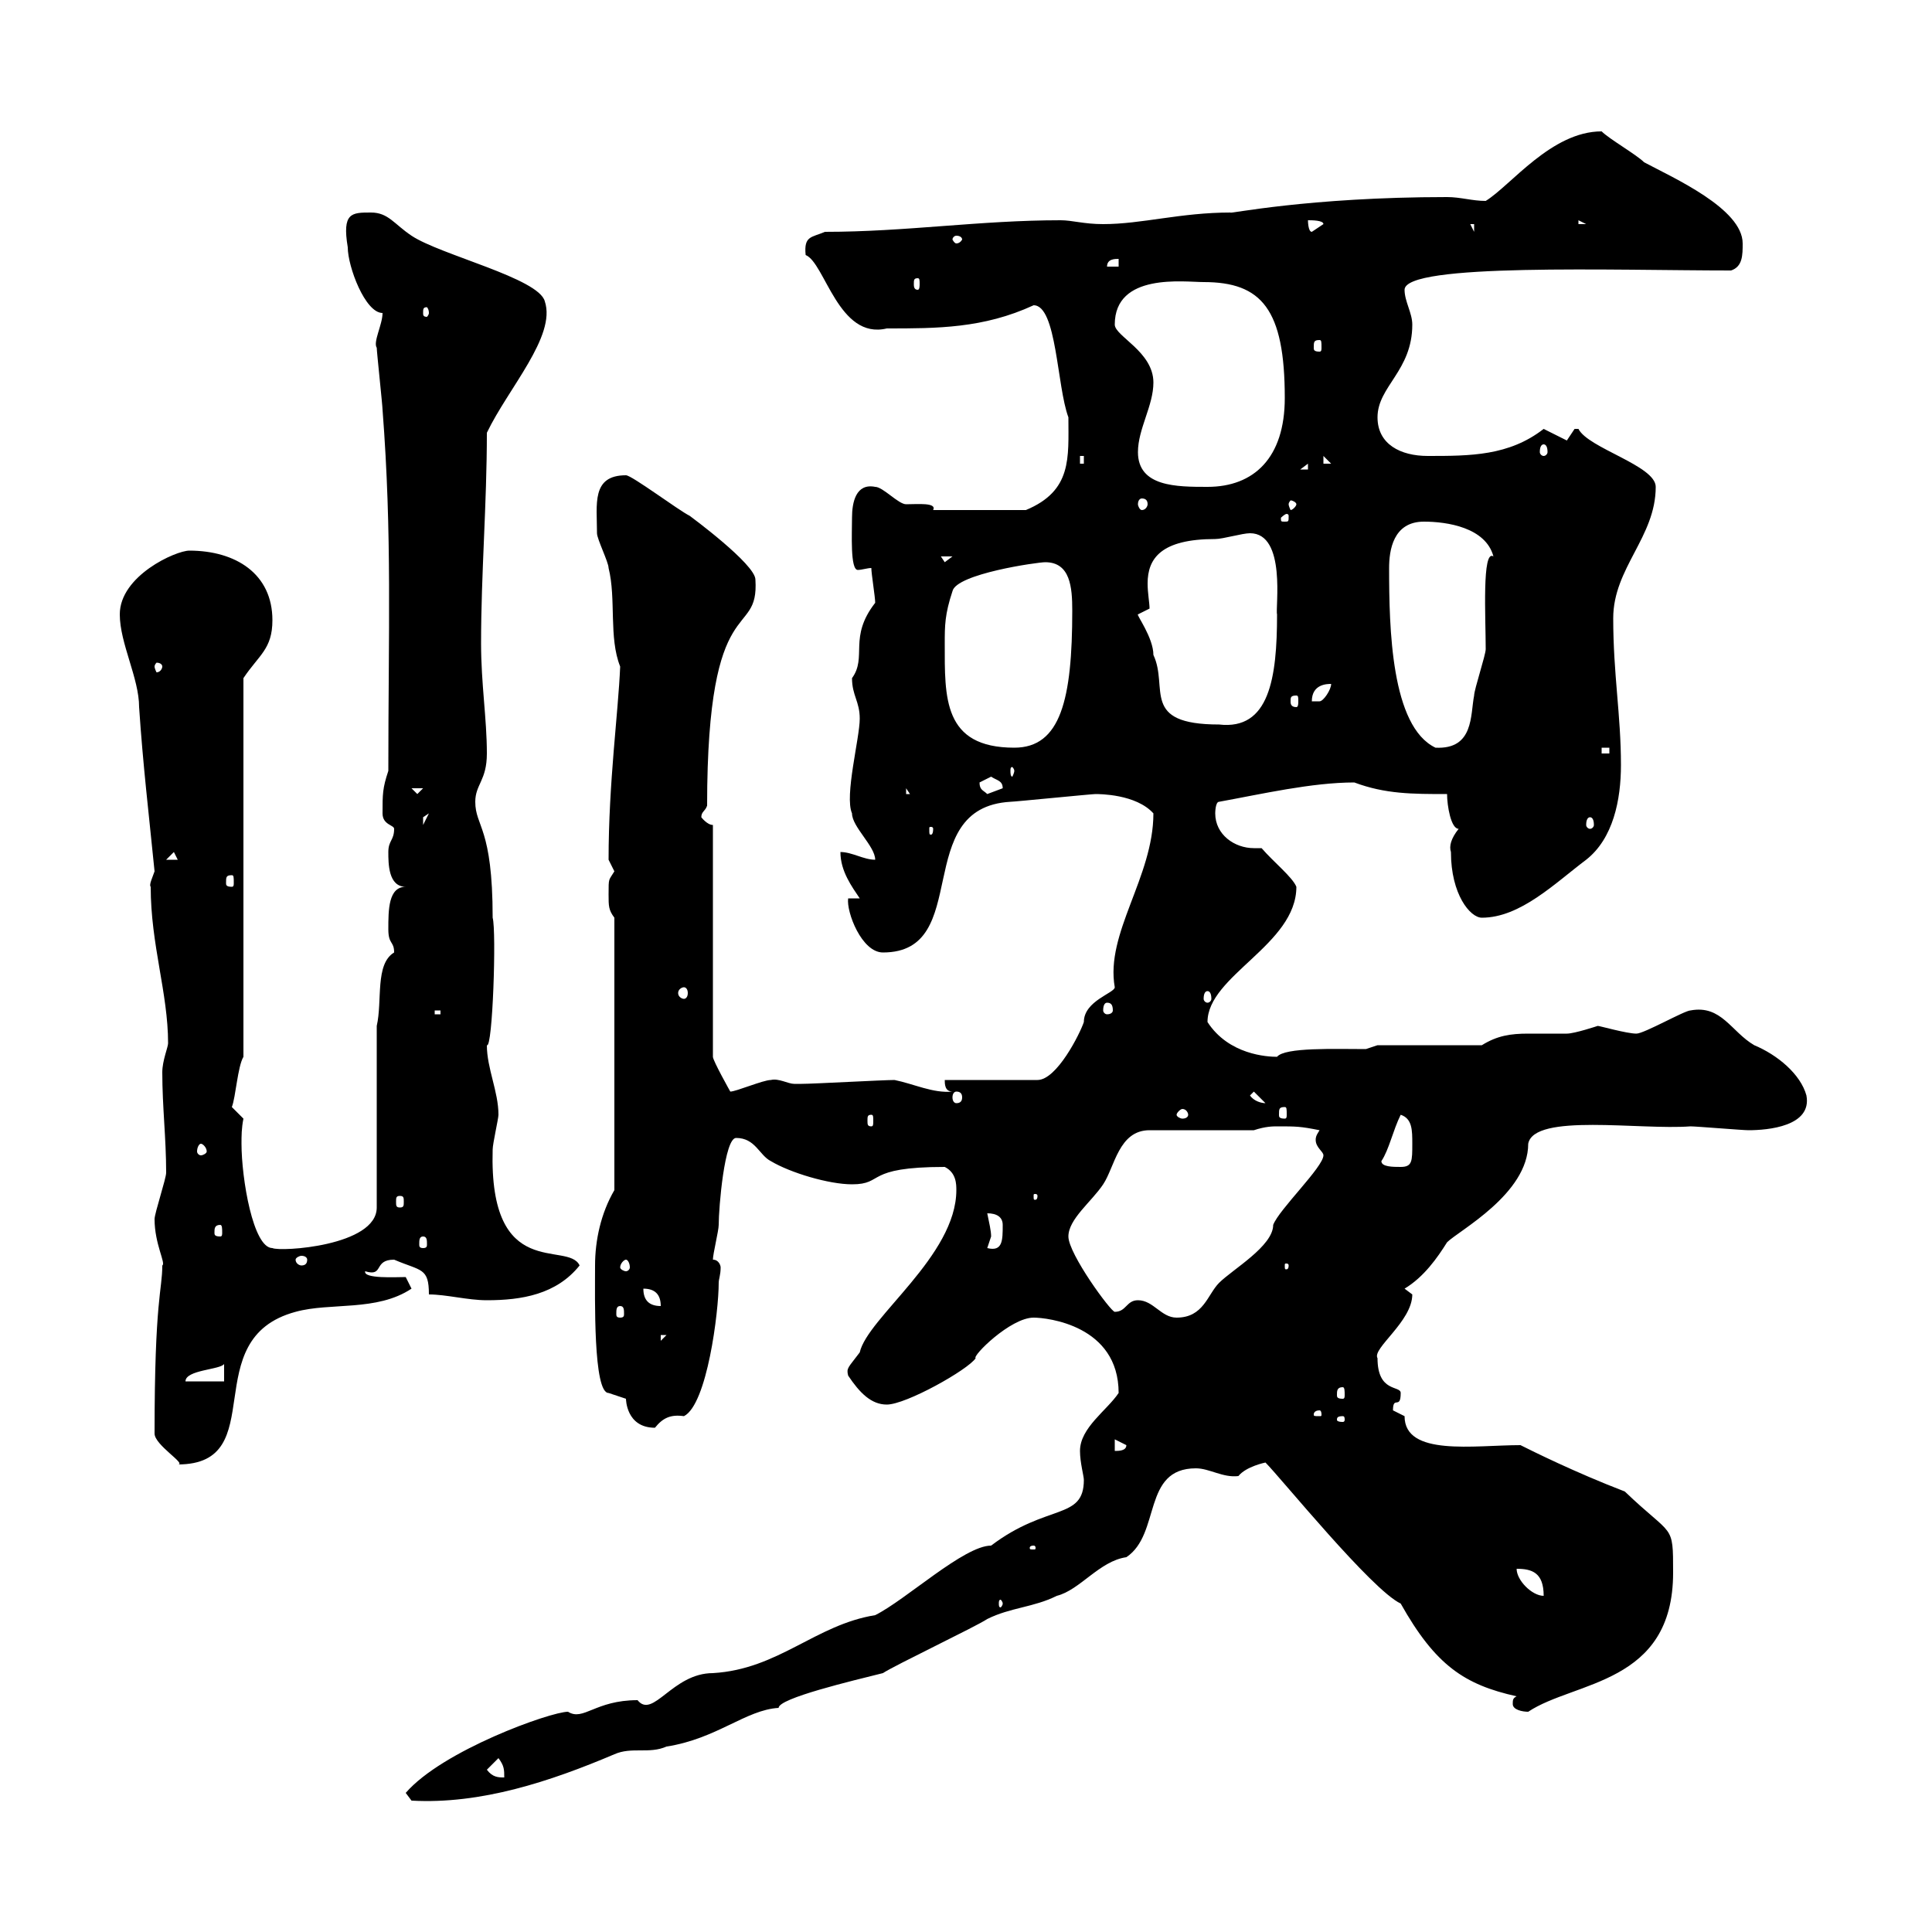 <svg xmlns="http://www.w3.org/2000/svg" xmlns:xlink="http://www.w3.org/1999/xlink" width="300" height="300"><path d="M63 278.40L63.90 279.60C74.70 280.20 85.50 276.60 95.40 272.40C98.10 271.20 100.80 272.40 103.50 271.20C111.30 270 115.80 265.50 120.90 265.20C120.90 263.70 132.30 261 137.10 259.80C138.90 258.60 151.50 252.60 153.30 251.40C156.90 249.60 160.50 249.60 164.10 247.80C167.70 246.90 170.70 242.40 174.90 241.80C180.30 238.20 177.30 228 185.70 228C187.80 228 189.90 229.50 192.30 229.20C193.50 227.70 196.50 227.10 196.50 227.10C198.90 229.50 213 246.90 217.50 249C222.90 258.60 227.40 261.60 235.50 263.40C234.90 263.70 234.90 264 234.90 264.60C234.90 265.50 236.40 265.80 237.30 265.80C244.50 261 259.80 261.60 259.80 244.20C259.80 236.40 259.80 238.80 252.30 231.60C244.50 228.60 237.90 225.30 236.10 224.40C228.90 224.40 218.10 226.20 218.10 219.90C218.10 219.90 216.30 219 216.30 219C216.30 216.60 217.50 219 217.50 216.30C217.50 215.10 213.90 216.30 213.90 210.90C213 209.40 219.30 205.20 219.30 201C219.30 201 218.10 200.10 218.10 200.10C221.10 198.30 223.20 195.30 224.70 192.90C226.50 191.10 237.30 185.40 237.30 177.60C238.20 172.80 254.70 175.50 262.50 174.90C263.40 174.90 270.60 175.50 271.50 175.50C274.50 175.50 281.40 174.90 280.50 170.10C279.60 166.80 276 163.80 272.40 162.30C268.80 160.20 267.30 156 262.50 156.90C261.60 156.90 255.30 160.50 254.10 160.50C252.60 160.50 248.40 159.30 248.10 159.30C248.10 159.30 244.50 160.50 243.30 160.50C240.90 160.50 239.10 160.50 237.30 160.50C234.60 160.50 232.50 160.80 230.10 162.30L213.90 162.30L212.10 162.90C207.30 162.90 199.50 162.60 198.30 164.10C196.80 164.10 190.80 163.80 187.50 158.70C187.50 151.50 201.30 146.70 201.30 137.70C200.70 136.20 197.70 133.80 195.90 131.70C195.30 131.70 195 131.70 194.70 131.70C191.70 131.70 188.70 129.60 188.70 126.30C188.70 126.30 188.70 124.50 189.30 124.50C195.90 123.30 203.70 121.50 210.30 121.50C215.10 123.30 219.30 123.30 224.70 123.30C224.70 125.10 225.30 128.70 226.50 128.70C225.30 130.20 225 131.40 225.30 132.30C225.30 138.90 228.30 142.50 230.10 142.50C236.10 142.50 241.50 137.10 246.30 133.50C250.50 130.20 251.70 124.20 251.70 118.80C251.70 111 250.50 104.70 250.50 96C250.50 88.20 257.10 83.40 257.10 75.60C257.10 72.30 246.60 69.60 245.10 66.60C245.10 66.60 245.10 66.60 244.50 66.60C244.50 66.60 243.30 68.40 243.30 68.40L239.70 66.60C234.30 70.80 228.30 70.80 221.70 70.80C217.50 70.80 213.90 69 213.90 64.80C213.90 60 219.30 57.60 219.30 50.40C219.30 48.60 218.10 46.80 218.10 45C218.10 40.80 250.80 42 268.80 42C270.60 41.40 270.60 39.60 270.60 37.80C270.60 32.40 259.80 27.60 255.30 25.20C254.10 24 249.90 21.60 248.70 20.40C240.90 20.40 234.60 28.80 230.70 31.20C228.60 31.20 226.80 30.60 224.70 30.60C203.10 30.60 190.50 33.30 191.10 33C183.30 33 177.30 34.80 171.30 34.80C168.30 34.80 166.50 34.20 164.70 34.20C152.10 34.20 140.70 36 128.10 36C126 36.90 124.80 36.60 125.10 39.60C128.10 40.80 130.20 52.80 137.70 51C145.50 51 152.70 51 160.50 47.40C164.10 47.40 164.10 60 165.90 64.80C165.90 71.10 166.50 76.20 159.30 79.20L144.90 79.20C145.50 78 142.50 78.30 140.70 78.30C139.50 78.30 137.10 75.60 135.90 75.60C132.90 75 132.30 78 132.30 80.40C132.30 82.80 132 88.50 133.20 88.50C133.80 88.50 134.70 88.20 135.30 88.20C135.30 89.10 135.90 92.70 135.90 93.60C131.70 99 134.70 102 132.30 105.30C132.30 108 133.50 108.90 133.50 111.60C133.50 114.60 131.10 123.60 132.30 126.30C132.30 128.40 135.90 131.40 135.90 133.50C134.10 133.50 132.30 132.30 130.50 132.30C130.50 135.30 132.30 137.70 133.50 139.50L131.70 139.50C131.40 141.60 133.80 147.90 137.10 147.90C151.20 147.90 141.30 125.40 156.90 124.50C157.50 124.50 169.50 123.30 170.10 123.30C170.70 123.30 176.40 123.30 179.10 126.30C179.10 136.20 171.60 144.90 173.10 153.30C173.10 154.20 168.30 155.40 168.30 158.70C167.70 160.50 164.10 167.70 161.10 167.70L146.70 167.70C146.70 168.30 146.70 169.50 147.90 169.50C144.90 169.80 141.90 168.30 138.90 167.70C137.10 167.70 126.30 168.30 124.50 168.30C124.50 168.30 124.50 168.30 123.30 168.30C122.40 168.30 120.90 167.40 119.70 167.70C118.50 167.70 114.30 169.50 113.40 169.50C113.40 169.50 110.70 164.70 110.70 164.10L110.70 128.10C109.80 128.10 108.90 126.90 108.90 126.90C108.90 126 109.50 126 109.80 125.10C109.80 90.90 117.90 99.60 117.30 90C117.30 87.60 107.10 80.10 107.10 80.10C105.30 79.20 98.10 73.80 97.20 73.80C91.80 73.80 92.70 78.30 92.70 82.80C92.70 83.70 94.50 87.30 94.50 88.20C95.70 93 94.50 99 96.30 103.50C96 110.70 94.50 121.50 94.50 133.50C94.50 133.50 95.40 135.30 95.40 135.30C94.50 136.80 94.50 136.20 94.50 138.90C94.50 140.70 94.50 141.30 95.40 142.50L95.40 184.80C93.30 188.40 92.40 192.60 92.40 196.50C92.40 201.60 92.10 216.30 94.50 216.30C94.50 216.30 97.20 217.20 97.20 217.20C97.20 217.20 97.20 221.70 101.70 221.70C102.90 220.20 104.10 219.60 106.20 219.90C109.80 218.10 111.60 203.70 111.60 199.20C111.60 198.60 111.90 198 111.90 196.80C111.90 196.50 111.60 195.60 110.70 195.60C110.70 194.70 111.60 191.10 111.60 190.20C111.60 187.50 112.50 176.70 114.30 176.70C117.30 176.70 117.90 179.40 119.70 180.30C122.70 182.10 128.70 183.90 132.30 183.90C137.40 183.90 134.10 181.20 146.70 181.20C148.50 182.10 148.50 183.90 148.50 184.80C148.50 195 134.70 204.60 133.50 210C131.70 212.40 131.40 212.40 131.70 213.60C133.50 216.30 135.30 218.10 137.70 218.10C140.70 218.10 150.30 212.70 151.50 210.90C150.90 210.60 156.90 204.60 160.50 204.60C162.60 204.60 173.70 205.80 173.70 216.30C171.90 219 167.70 221.70 167.70 225.30C167.70 227.10 168.30 229.20 168.30 229.80C168.30 236.10 162.60 233.40 153.90 240C149.70 240 140.70 248.40 135.90 250.80C126.60 252.30 120.90 259.20 110.70 259.80C104.40 259.80 101.40 267 99 264C92.40 264 90.60 267.30 88.20 265.80C85.50 265.80 68.70 271.80 63 278.40ZM75.60 274.80L77.40 273C78.30 274.20 78.30 274.80 78.30 276C77.40 276 76.50 276 75.60 274.80ZM155.70 249C155.70 249.30 155.40 249.60 155.40 249.60C155.10 249.60 155.10 249.30 155.10 249C155.10 248.70 155.10 248.40 155.40 248.40C155.40 248.40 155.70 248.70 155.70 249ZM235.50 243.60C237.90 243.60 239.70 244.20 239.70 247.80C237.90 247.80 235.50 245.40 235.50 243.60ZM160.50 240C160.80 240 160.80 240.30 160.80 240.30C160.80 240.60 160.80 240.60 160.50 240.60C159.90 240.60 159.90 240.60 159.90 240.30C159.90 240.30 159.90 240 160.50 240ZM24 222.60C24 224.40 29.10 227.40 27.60 227.40C42.30 227.40 30.30 207.90 45.90 203.70C51.30 202.20 58.50 203.70 63.90 200.10L63 198.30C61.50 198.30 56.40 198.60 56.70 197.40C59.70 198.30 57.90 195.60 61.20 195.60C65.40 197.40 66.60 196.80 66.60 201C69.30 201 72.60 201.90 75.60 201.90C81 201.90 86.40 201 90 196.50C88.20 192.60 75.90 199.20 76.50 178.50C76.50 177.60 77.40 173.70 77.40 173.10C77.40 169.50 75.60 165.90 75.60 162.30C76.50 162.90 77.10 144.60 76.50 142.50C76.50 128.40 73.80 128.40 73.80 124.50C73.80 121.80 75.60 121.20 75.60 117C75.60 111.60 74.70 106.20 74.70 99.90C74.70 89.10 75.60 78.30 75.60 67.20C78.90 60.30 86.40 52.20 84.60 46.80C83.70 43.20 68.40 39.60 63.90 36.60C61.20 34.80 60.30 33 57.60 33C54.60 33 53.10 33 54 38.40C54 41.40 56.70 48.60 59.40 48.60C59.40 50.40 57.90 53.10 58.50 54C58.50 54.60 59.40 63 59.40 63.60C60.90 83.10 60.30 97.80 60.30 119.70C59.40 122.40 59.40 123.30 59.40 126.30C59.40 128.10 61.20 128.10 61.20 128.70C61.20 130.50 60.30 130.50 60.30 132.30C60.30 134.10 60.30 137.70 63 137.70C60.30 137.70 60.30 141.30 60.30 144.30C60.30 146.70 61.20 146.10 61.20 147.90C58.20 149.70 59.40 155.40 58.50 159.30L58.50 187.50C58.50 193.50 43.50 194.40 42.30 193.80C39.30 193.80 37.50 183 37.50 177.60C37.50 176.40 37.50 175.20 37.80 173.70C37.80 173.70 36 171.90 36 171.90C36.60 170.40 36.90 165.60 37.80 164.10L37.80 105.30C40.20 101.70 42.30 100.80 42.30 96.30C42.30 89.10 36.60 85.50 29.40 85.50C27.30 85.50 18.60 89.40 18.60 95.40C18.60 99.90 21.60 105.30 21.60 109.80C22.20 118.80 23.10 126.30 24 135.30C23.70 136.20 23.10 137.40 23.40 137.70C23.40 146.70 26.10 154.20 26.10 162C26.10 162.60 25.20 164.70 25.20 166.50C25.20 171.90 25.80 176.70 25.80 182.10C25.80 183 24 188.40 24 189.30C24 193.20 25.80 196.20 25.20 196.50C25.20 200.40 24 201.60 24 222.60ZM173.10 223.50L174.90 224.40C174.90 225.30 173.70 225.30 173.10 225.30ZM208.50 219.90C208.80 219.90 208.80 220.20 208.80 220.50C208.80 220.50 208.80 220.80 208.50 220.80C207.60 220.80 207.60 220.50 207.60 220.50C207.60 220.20 207.60 219.90 208.50 219.90ZM204.90 219C205.20 219 205.20 219.60 205.20 219.60C205.20 219.90 205.20 219.90 204.90 219.90C204 219.90 204 219.90 204 219.60C204 219.60 204 219 204.90 219ZM208.50 215.40C208.80 215.40 208.80 216 208.80 216.60C208.80 216.90 208.80 217.20 208.50 217.20C207.60 217.20 207.60 216.90 207.60 216.60C207.60 216 207.60 215.40 208.50 215.40ZM34.80 211.80L34.80 214.50L28.80 214.50C28.80 212.70 34.20 212.70 34.80 211.80ZM102.60 207.30L103.50 207.30L102.60 208.20ZM176.70 201.90C174.90 201.90 174.90 203.70 173.10 203.70C172.50 203.70 165.90 194.70 165.90 192C165.90 189.30 169.50 186.60 171.30 183.90C173.10 181.20 173.70 175.50 178.50 175.50L194.70 175.50C196.50 174.90 197.70 174.90 198.30 174.90C201.30 174.90 201.90 174.90 204.90 175.50C204.30 176.40 204.30 176.70 204.30 177C204.30 178.20 205.50 178.80 205.50 179.40C205.50 181.20 198.60 187.80 197.70 190.20C197.70 193.50 191.40 197.10 189.30 199.20C187.50 201 186.90 204.60 182.70 204.60C180.30 204.60 179.10 201.90 176.70 201.90ZM96.30 202.80C96.90 202.80 96.90 203.40 96.90 204C96.90 204.30 96.90 204.60 96.30 204.60C95.70 204.60 95.70 204.30 95.70 204C95.70 203.40 95.70 202.80 96.30 202.80ZM99.90 200.10C101.70 200.10 102.60 201 102.60 202.80C100.80 202.80 99.90 201.90 99.90 200.10ZM97.20 195.60C97.50 195.60 97.80 196.20 97.80 196.80C97.80 197.10 97.50 197.40 97.20 197.40C96.90 197.40 96.30 197.10 96.30 196.80C96.30 196.20 96.90 195.60 97.20 195.60ZM200.10 196.50C200.10 197.10 199.80 197.10 199.80 197.10C199.50 197.10 199.50 197.10 199.50 196.50C199.50 196.20 199.50 196.20 199.80 196.20C199.80 196.20 200.10 196.20 200.10 196.50ZM47.70 195.60C47.70 196.20 47.40 196.50 46.80 196.50C46.50 196.50 45.90 196.20 45.90 195.60C45.90 195.30 46.50 195 46.80 195C47.40 195 47.70 195.30 47.70 195.60ZM153.90 192C153.90 191.10 153.60 189.90 153.30 188.40C154.80 188.40 155.70 189 155.70 190.20C155.70 192.60 155.70 194.40 153.30 193.80C153.30 193.80 153.90 192 153.90 192ZM65.70 192C66.30 192 66.30 192.60 66.30 193.20C66.30 193.50 66.30 193.80 65.70 193.80C65.10 193.80 65.10 193.50 65.10 193.20C65.10 192.60 65.10 192 65.70 192ZM34.20 190.20C34.50 190.20 34.50 190.80 34.50 191.40C34.50 191.70 34.50 192 34.20 192C33.30 192 33.30 191.70 33.30 191.40C33.30 190.80 33.30 190.20 34.20 190.20ZM62.10 185.70C62.70 185.70 62.70 186 62.70 186.60C62.70 187.20 62.70 187.50 62.10 187.50C61.50 187.50 61.50 187.20 61.50 186.60C61.50 186 61.50 185.70 62.10 185.70ZM161.10 185.70C161.10 186.30 160.80 186.30 160.80 186.30C160.50 186.30 160.50 186.30 160.50 185.70C160.50 185.40 160.50 185.40 160.80 185.40C160.80 185.40 161.10 185.40 161.10 185.70ZM214.50 180.30C215.70 178.50 216.30 175.50 217.50 173.10C219.30 173.70 219.30 175.50 219.30 177.60C219.30 180.30 219.30 181.20 217.50 181.20C216.30 181.20 214.50 181.20 214.50 180.30ZM31.20 177.60C31.50 177.60 32.10 178.20 32.10 178.80C32.10 179.10 31.50 179.40 31.20 179.40C30.90 179.40 30.60 179.10 30.60 178.80C30.60 178.20 30.90 177.60 31.20 177.60ZM135.30 173.10C135.60 173.10 135.60 173.40 135.60 174C135.60 174.60 135.60 174.90 135.30 174.90C134.70 174.90 134.70 174.60 134.70 174C134.70 173.40 134.70 173.10 135.30 173.10ZM184.50 173.10C184.50 173.40 184.20 173.70 183.60 173.70C183.30 173.70 182.70 173.40 182.70 173.10C182.70 172.80 183.30 172.20 183.60 172.20C184.20 172.20 184.50 172.80 184.50 173.10ZM199.50 171.90C199.80 171.90 199.80 172.20 199.80 173.10C199.80 173.40 199.80 173.70 199.50 173.70C198.60 173.70 198.60 173.40 198.60 173.10C198.60 172.20 198.60 171.90 199.50 171.90ZM194.10 170.10L194.70 169.50L196.50 171.30C195.90 171.30 194.70 171 194.10 170.10ZM148.50 169.50C149.10 169.50 149.40 169.80 149.40 170.40C149.40 171 149.10 171.30 148.50 171.30C148.20 171.30 147.90 171 147.90 170.40C147.90 169.80 148.20 169.50 148.50 169.50ZM67.50 156.90L68.40 156.90L68.40 157.50L67.50 157.50ZM171.90 155.70C172.50 155.70 172.80 156 172.80 156.90C172.80 157.20 172.50 157.50 171.90 157.50C171.60 157.50 171.30 157.20 171.30 156.90C171.30 156 171.60 155.70 171.90 155.70ZM187.50 153.90C187.80 153.90 188.10 154.20 188.10 155.10C188.10 155.40 187.80 155.70 187.50 155.70C187.20 155.70 186.90 155.40 186.90 155.10C186.90 154.20 187.20 153.90 187.50 153.90ZM106.20 153.30C106.50 153.30 106.80 153.60 106.80 154.20C106.80 154.80 106.50 155.10 106.20 155.10C105.90 155.10 105.30 154.80 105.30 154.20C105.30 153.60 105.90 153.30 106.20 153.30ZM36 135.90C36.30 135.90 36.30 136.20 36.30 137.10C36.30 137.40 36.30 137.70 36 137.70C35.10 137.70 35.10 137.40 35.10 137.10C35.10 136.20 35.10 135.90 36 135.90ZM27 132.30L27.60 133.50L25.80 133.50ZM144.90 128.70C144.90 129.60 144.60 129.60 144.60 129.60C144.30 129.60 144.30 129.60 144.30 128.70C144.30 128.40 144.30 128.40 144.60 128.40C144.60 128.40 144.90 128.40 144.90 128.70ZM66.60 126.30L65.70 128.10C65.70 128.10 65.70 128.10 65.70 126.90C65.70 126.90 66.60 126.30 66.60 126.30ZM246.90 126.90C247.20 126.90 247.50 127.20 247.50 128.10C247.50 128.40 247.20 128.70 246.90 128.70C246.60 128.70 246.30 128.40 246.30 128.10C246.30 127.20 246.60 126.90 246.90 126.90ZM63.90 122.40L65.70 122.40L64.80 123.30ZM140.70 122.40L141.30 123.30L140.70 123.30ZM152.10 121.50C152.10 121.50 153.90 120.60 153.90 120.60C154.80 121.20 155.70 121.20 155.70 122.40C155.70 122.40 153.30 123.30 153.30 123.30C152.70 122.70 152.10 122.70 152.10 121.50ZM157.50 119.70C157.50 120 157.20 120.60 157.20 120.60C156.90 120.60 156.90 120 156.90 119.70C156.90 119.40 156.90 119.10 157.20 119.10C157.20 119.10 157.50 119.40 157.50 119.70ZM248.70 116.10L249.90 116.10L249.90 117L248.70 117ZM146.70 99.90C146.70 97.20 146.70 95.40 147.90 91.80C148.50 89.10 161.10 87.30 162.30 87.30C166.20 87.30 166.50 91.20 166.50 94.80C166.50 108.60 164.70 116.10 157.50 116.10C146.40 116.10 146.70 108.30 146.70 99.90ZM215.70 88.20C215.70 85.50 216.30 81 221.10 81C224.70 81 230.70 81.90 231.90 86.40C230.10 85.20 230.70 96 230.70 100.80C230.70 101.70 228.90 107.10 228.90 108C228.30 111 228.90 116.40 222.90 116.10C216 112.80 215.70 97.50 215.70 88.20ZM176.70 95.40L178.50 94.50C178.50 93.60 178.20 92.10 178.20 90.60C178.20 86.70 180.30 83.70 188.70 83.70C189.90 83.70 192.90 82.80 194.10 82.80C199.80 82.80 198 94.50 198.30 95.40C198.30 105.30 197.10 113.40 189.30 112.50C177 112.50 181.50 106.80 179.10 101.70C179.10 99 176.40 95.40 176.70 95.40ZM201.30 108C201.60 108 201.60 108.30 201.60 108.90C201.60 109.20 201.60 109.80 201.30 109.80C200.40 109.80 200.40 109.20 200.40 108.90C200.40 108.30 200.40 108 201.30 108ZM206.70 106.20C206.70 107.10 205.50 108.90 204.90 108.90C203.70 108.90 203.70 108.90 203.70 108.90C203.70 106.20 206.10 106.20 206.70 106.20ZM25.20 103.50C25.20 103.80 24.90 104.40 24.30 104.40C24.30 104.40 24 103.80 24 103.50C24 103.20 24.30 102.90 24.30 102.90C24.90 102.90 25.20 103.20 25.20 103.50ZM146.10 86.40L147.90 86.40L146.70 87.30ZM200.10 80.10C200.10 81 200.10 81 199.50 81C198.90 81 198.90 81 198.90 80.40C198.90 80.40 199.50 79.80 199.80 79.80C199.80 79.80 200.10 79.80 200.10 80.10ZM177.30 77.40C177.90 77.40 178.20 77.70 178.20 78.30C178.20 78.60 177.90 79.20 177.30 79.20C177 79.20 176.70 78.60 176.70 78.30C176.70 77.70 177 77.40 177.30 77.40ZM201.30 78.30C201.30 78.60 200.70 79.20 200.40 79.20C200.40 79.20 200.10 78.60 200.10 78.30C200.10 78 200.40 77.70 200.40 77.70C200.70 77.70 201.30 78 201.30 78.30ZM176.70 70.20C176.70 66.60 179.10 63 179.10 59.40C179.10 54.60 173.10 52.20 173.10 50.40C173.10 42.30 183.90 43.80 186.90 43.80C195.90 43.80 199.50 48 199.50 61.80C199.50 71.10 194.70 75.60 187.50 75.60C182.70 75.60 176.70 75.60 176.70 70.20ZM203.10 72L203.10 72.90L201.90 72.90ZM167.70 70.80L168.30 70.80L168.30 72L167.70 72ZM205.50 70.80L206.70 72L205.50 72ZM239.70 69C240 69 240.30 69.30 240.30 70.20C240.30 70.50 240 70.80 239.70 70.80C239.40 70.80 239.10 70.50 239.10 70.20C239.10 69.30 239.40 69 239.70 69ZM204.90 52.80C205.20 52.80 205.20 53.10 205.20 54C205.20 54.30 205.20 54.60 204.90 54.60C204 54.60 204 54.30 204 54C204 53.10 204 52.80 204.90 52.80ZM66.60 48.60C66.60 48.90 66.30 49.20 66.30 49.20C65.70 49.20 65.70 48.90 65.70 48.60C65.70 48 65.70 47.70 66.30 47.70C66.30 47.70 66.60 48 66.60 48.60ZM142.50 43.20C142.80 43.20 142.80 43.50 142.80 44.10C142.80 44.40 142.80 45 142.50 45C141.90 45 141.90 44.40 141.90 44.10C141.90 43.50 141.90 43.20 142.50 43.20ZM173.70 40.20L173.70 41.40L171.90 41.40C171.90 40.20 173.10 40.20 173.70 40.20ZM148.50 36.60C149.10 36.60 149.40 36.90 149.40 37.20C149.40 37.20 149.10 37.80 148.50 37.80C148.20 37.80 147.90 37.20 147.90 37.20C147.90 36.90 148.20 36.60 148.50 36.60ZM203.10 34.20C203.70 34.20 205.50 34.20 205.50 34.80C205.50 34.80 203.70 36 203.70 36C203.10 36 203.10 34.20 203.10 34.20ZM228.30 34.80L228.90 34.80L228.90 36ZM245.10 34.20L246.30 34.80L245.10 34.80Z"/></svg>
